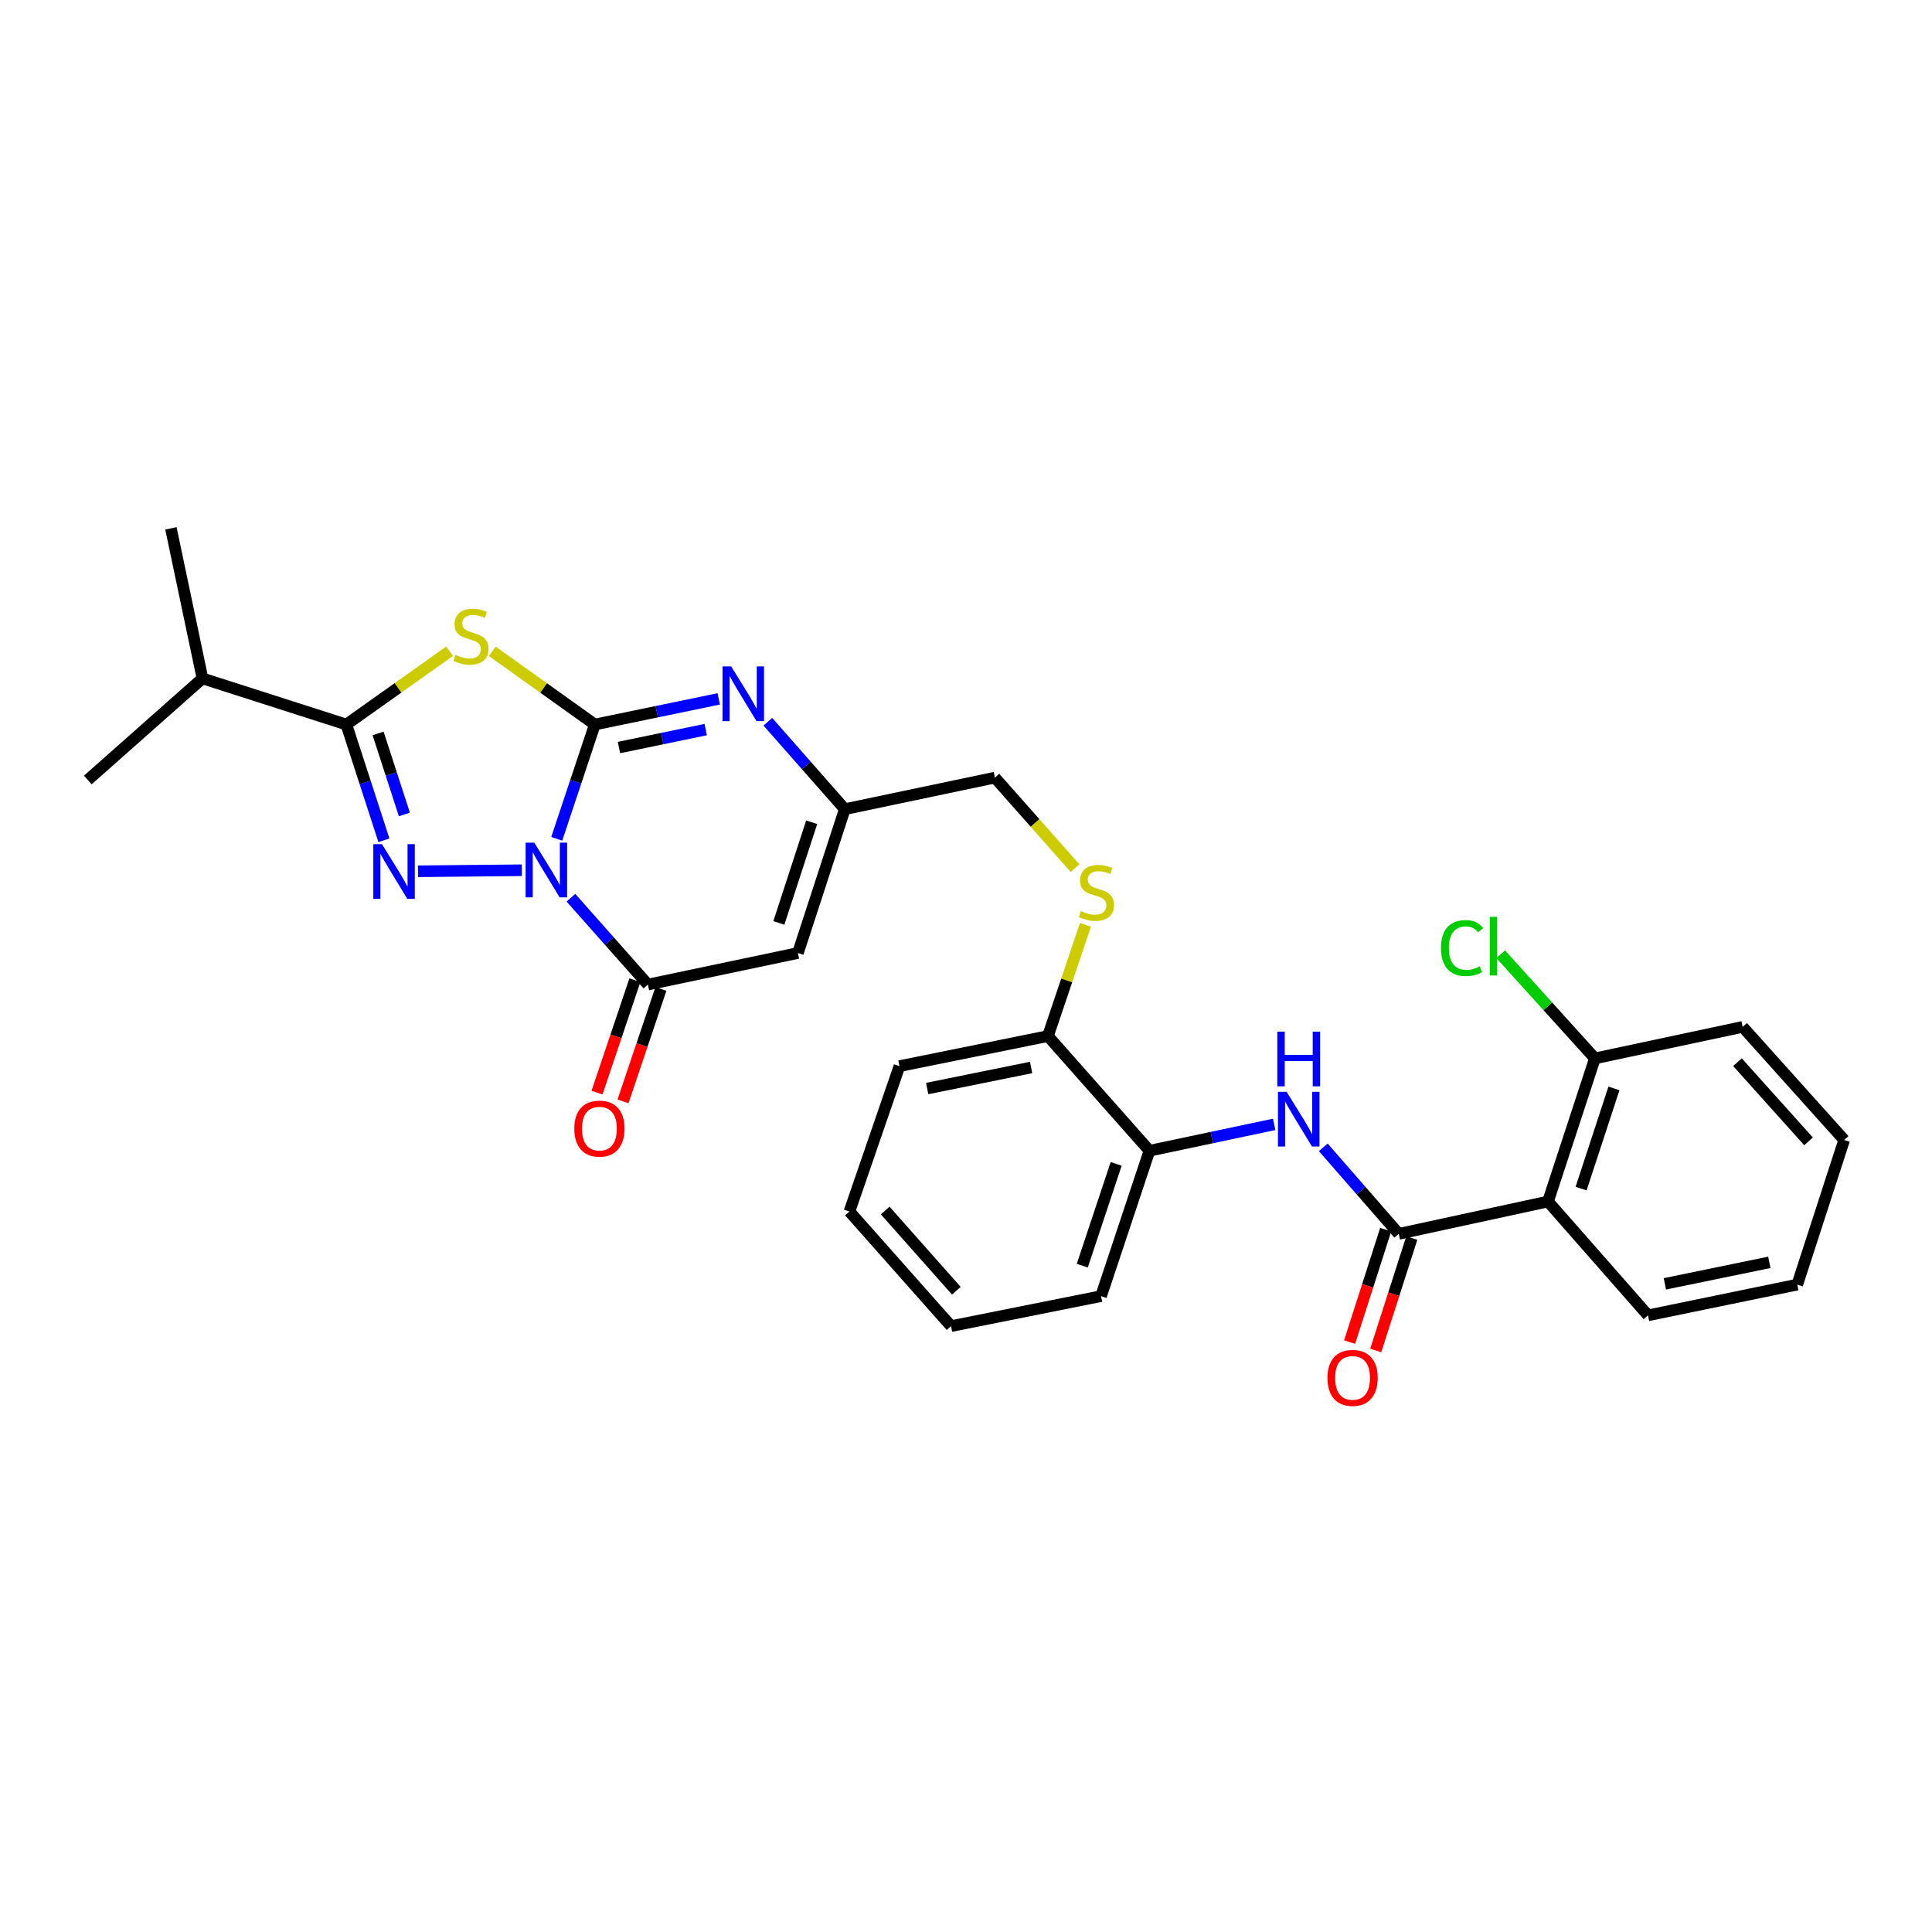 <?xml version='1.0' encoding='iso-8859-1'?>
<svg version='1.1' baseProfile='full'
              xmlns='http://www.w3.org/2000/svg'
                      xmlns:rdkit='http://www.rdkit.org/xml'
                      xmlns:xlink='http://www.w3.org/1999/xlink'
                  xml:space='preserve'
width='1000px' height='1000px' viewBox='0 0 1000 1000'>
<!-- END OF HEADER -->
<rect style='opacity:1.0;fill:#FFFFFF;stroke:none' width='1000' height='1000' x='0' y='0'> </rect>
<path class='bond-0' d='M 288.172,434.167 L 298.022,404.589' style='fill:none;fill-rule:evenodd;stroke:#0000FF;stroke-width:6px;stroke-linecap:butt;stroke-linejoin:miter;stroke-opacity:1' />
<path class='bond-0' d='M 298.022,404.589 L 307.872,375.011' style='fill:none;fill-rule:evenodd;stroke:#000000;stroke-width:6px;stroke-linecap:butt;stroke-linejoin:miter;stroke-opacity:1' />
<path class='bond-1' d='M 270.085,450.437 L 216.354,450.969' style='fill:none;fill-rule:evenodd;stroke:#0000FF;stroke-width:6px;stroke-linecap:butt;stroke-linejoin:miter;stroke-opacity:1' />
<path class='bond-4' d='M 295.517,464.663 L 315.436,487.136' style='fill:none;fill-rule:evenodd;stroke:#0000FF;stroke-width:6px;stroke-linecap:butt;stroke-linejoin:miter;stroke-opacity:1' />
<path class='bond-4' d='M 315.436,487.136 L 335.355,509.609' style='fill:none;fill-rule:evenodd;stroke:#000000;stroke-width:6px;stroke-linecap:butt;stroke-linejoin:miter;stroke-opacity:1' />
<path class='bond-2' d='M 307.872,375.011 L 281.341,356.065' style='fill:none;fill-rule:evenodd;stroke:#000000;stroke-width:6px;stroke-linecap:butt;stroke-linejoin:miter;stroke-opacity:1' />
<path class='bond-2' d='M 281.341,356.065 L 254.81,337.12' style='fill:none;fill-rule:evenodd;stroke:#CCCC00;stroke-width:6px;stroke-linecap:butt;stroke-linejoin:miter;stroke-opacity:1' />
<path class='bond-5' d='M 307.872,375.011 L 339.944,368.372' style='fill:none;fill-rule:evenodd;stroke:#000000;stroke-width:6px;stroke-linecap:butt;stroke-linejoin:miter;stroke-opacity:1' />
<path class='bond-5' d='M 339.944,368.372 L 372.017,361.733' style='fill:none;fill-rule:evenodd;stroke:#0000FF;stroke-width:6px;stroke-linecap:butt;stroke-linejoin:miter;stroke-opacity:1' />
<path class='bond-5' d='M 320.373,386.927 L 342.823,382.28' style='fill:none;fill-rule:evenodd;stroke:#000000;stroke-width:6px;stroke-linecap:butt;stroke-linejoin:miter;stroke-opacity:1' />
<path class='bond-5' d='M 342.823,382.28 L 365.274,377.633' style='fill:none;fill-rule:evenodd;stroke:#0000FF;stroke-width:6px;stroke-linecap:butt;stroke-linejoin:miter;stroke-opacity:1' />
<path class='bond-3' d='M 198.717,434.932 L 188.994,404.972' style='fill:none;fill-rule:evenodd;stroke:#0000FF;stroke-width:6px;stroke-linecap:butt;stroke-linejoin:miter;stroke-opacity:1' />
<path class='bond-3' d='M 188.994,404.972 L 179.271,375.011' style='fill:none;fill-rule:evenodd;stroke:#000000;stroke-width:6px;stroke-linecap:butt;stroke-linejoin:miter;stroke-opacity:1' />
<path class='bond-3' d='M 209.309,421.56 L 202.503,400.588' style='fill:none;fill-rule:evenodd;stroke:#0000FF;stroke-width:6px;stroke-linecap:butt;stroke-linejoin:miter;stroke-opacity:1' />
<path class='bond-3' d='M 202.503,400.588 L 195.697,379.615' style='fill:none;fill-rule:evenodd;stroke:#000000;stroke-width:6px;stroke-linecap:butt;stroke-linejoin:miter;stroke-opacity:1' />
<path class='bond-30' d='M 232.704,337.079 L 205.987,356.045' style='fill:none;fill-rule:evenodd;stroke:#CCCC00;stroke-width:6px;stroke-linecap:butt;stroke-linejoin:miter;stroke-opacity:1' />
<path class='bond-30' d='M 205.987,356.045 L 179.271,375.011' style='fill:none;fill-rule:evenodd;stroke:#000000;stroke-width:6px;stroke-linecap:butt;stroke-linejoin:miter;stroke-opacity:1' />
<path class='bond-17' d='M 179.271,375.011 L 104.8,351.142' style='fill:none;fill-rule:evenodd;stroke:#000000;stroke-width:6px;stroke-linecap:butt;stroke-linejoin:miter;stroke-opacity:1' />
<path class='bond-6' d='M 335.355,509.609 L 412.998,493.275' style='fill:none;fill-rule:evenodd;stroke:#000000;stroke-width:6px;stroke-linecap:butt;stroke-linejoin:miter;stroke-opacity:1' />
<path class='bond-13' d='M 328.625,507.341 L 318.819,536.438' style='fill:none;fill-rule:evenodd;stroke:#000000;stroke-width:6px;stroke-linecap:butt;stroke-linejoin:miter;stroke-opacity:1' />
<path class='bond-13' d='M 318.819,536.438 L 309.013,565.535' style='fill:none;fill-rule:evenodd;stroke:#FF0000;stroke-width:6px;stroke-linecap:butt;stroke-linejoin:miter;stroke-opacity:1' />
<path class='bond-13' d='M 342.085,511.877 L 332.279,540.974' style='fill:none;fill-rule:evenodd;stroke:#000000;stroke-width:6px;stroke-linecap:butt;stroke-linejoin:miter;stroke-opacity:1' />
<path class='bond-13' d='M 332.279,540.974 L 322.473,570.071' style='fill:none;fill-rule:evenodd;stroke:#FF0000;stroke-width:6px;stroke-linecap:butt;stroke-linejoin:miter;stroke-opacity:1' />
<path class='bond-31' d='M 397.447,373.57 L 417.359,396.199' style='fill:none;fill-rule:evenodd;stroke:#0000FF;stroke-width:6px;stroke-linecap:butt;stroke-linejoin:miter;stroke-opacity:1' />
<path class='bond-31' d='M 417.359,396.199 L 437.27,418.827' style='fill:none;fill-rule:evenodd;stroke:#000000;stroke-width:6px;stroke-linecap:butt;stroke-linejoin:miter;stroke-opacity:1' />
<path class='bond-9' d='M 412.998,493.275 L 437.27,418.827' style='fill:none;fill-rule:evenodd;stroke:#000000;stroke-width:6px;stroke-linecap:butt;stroke-linejoin:miter;stroke-opacity:1' />
<path class='bond-9' d='M 403.136,477.706 L 420.126,425.592' style='fill:none;fill-rule:evenodd;stroke:#000000;stroke-width:6px;stroke-linecap:butt;stroke-linejoin:miter;stroke-opacity:1' />
<path class='bond-7' d='M 723.99,638.636 L 704.46,616.244' style='fill:none;fill-rule:evenodd;stroke:#000000;stroke-width:6px;stroke-linecap:butt;stroke-linejoin:miter;stroke-opacity:1' />
<path class='bond-7' d='M 704.46,616.244 L 684.929,593.853' style='fill:none;fill-rule:evenodd;stroke:#0000FF;stroke-width:6px;stroke-linecap:butt;stroke-linejoin:miter;stroke-opacity:1' />
<path class='bond-8' d='M 723.99,638.636 L 801.239,621.9' style='fill:none;fill-rule:evenodd;stroke:#000000;stroke-width:6px;stroke-linecap:butt;stroke-linejoin:miter;stroke-opacity:1' />
<path class='bond-15' d='M 717.228,636.465 L 707.89,665.564' style='fill:none;fill-rule:evenodd;stroke:#000000;stroke-width:6px;stroke-linecap:butt;stroke-linejoin:miter;stroke-opacity:1' />
<path class='bond-15' d='M 707.89,665.564 L 698.551,694.662' style='fill:none;fill-rule:evenodd;stroke:#FF0000;stroke-width:6px;stroke-linecap:butt;stroke-linejoin:miter;stroke-opacity:1' />
<path class='bond-15' d='M 730.752,640.806 L 721.413,669.904' style='fill:none;fill-rule:evenodd;stroke:#000000;stroke-width:6px;stroke-linecap:butt;stroke-linejoin:miter;stroke-opacity:1' />
<path class='bond-15' d='M 721.413,669.904 L 712.075,699.002' style='fill:none;fill-rule:evenodd;stroke:#FF0000;stroke-width:6px;stroke-linecap:butt;stroke-linejoin:miter;stroke-opacity:1' />
<path class='bond-14' d='M 801.239,621.9 L 825.526,547.823' style='fill:none;fill-rule:evenodd;stroke:#000000;stroke-width:6px;stroke-linecap:butt;stroke-linejoin:miter;stroke-opacity:1' />
<path class='bond-14' d='M 818.378,615.213 L 835.379,563.359' style='fill:none;fill-rule:evenodd;stroke:#000000;stroke-width:6px;stroke-linecap:butt;stroke-linejoin:miter;stroke-opacity:1' />
<path class='bond-20' d='M 801.239,621.9 L 853.009,680.819' style='fill:none;fill-rule:evenodd;stroke:#000000;stroke-width:6px;stroke-linecap:butt;stroke-linejoin:miter;stroke-opacity:1' />
<path class='bond-18' d='M 437.27,418.827 L 514.961,402.494' style='fill:none;fill-rule:evenodd;stroke:#000000;stroke-width:6px;stroke-linecap:butt;stroke-linejoin:miter;stroke-opacity:1' />
<path class='bond-10' d='M 659.506,581.972 L 627.231,588.798' style='fill:none;fill-rule:evenodd;stroke:#0000FF;stroke-width:6px;stroke-linecap:butt;stroke-linejoin:miter;stroke-opacity:1' />
<path class='bond-10' d='M 627.231,588.798 L 594.955,595.624' style='fill:none;fill-rule:evenodd;stroke:#000000;stroke-width:6px;stroke-linecap:butt;stroke-linejoin:miter;stroke-opacity:1' />
<path class='bond-11' d='M 594.955,595.624 L 542.404,536.271' style='fill:none;fill-rule:evenodd;stroke:#000000;stroke-width:6px;stroke-linecap:butt;stroke-linejoin:miter;stroke-opacity:1' />
<path class='bond-21' d='M 594.955,595.624 L 569.903,670.877' style='fill:none;fill-rule:evenodd;stroke:#000000;stroke-width:6px;stroke-linecap:butt;stroke-linejoin:miter;stroke-opacity:1' />
<path class='bond-21' d='M 577.722,602.426 L 560.185,655.102' style='fill:none;fill-rule:evenodd;stroke:#000000;stroke-width:6px;stroke-linecap:butt;stroke-linejoin:miter;stroke-opacity:1' />
<path class='bond-12' d='M 556.45,449.347 L 535.705,425.921' style='fill:none;fill-rule:evenodd;stroke:#CCCC00;stroke-width:6px;stroke-linecap:butt;stroke-linejoin:miter;stroke-opacity:1' />
<path class='bond-12' d='M 535.705,425.921 L 514.961,402.494' style='fill:none;fill-rule:evenodd;stroke:#000000;stroke-width:6px;stroke-linecap:butt;stroke-linejoin:miter;stroke-opacity:1' />
<path class='bond-16' d='M 561.83,478.683 L 552.117,507.477' style='fill:none;fill-rule:evenodd;stroke:#CCCC00;stroke-width:6px;stroke-linecap:butt;stroke-linejoin:miter;stroke-opacity:1' />
<path class='bond-16' d='M 552.117,507.477 L 542.404,536.271' style='fill:none;fill-rule:evenodd;stroke:#000000;stroke-width:6px;stroke-linecap:butt;stroke-linejoin:miter;stroke-opacity:1' />
<path class='bond-19' d='M 825.526,547.823 L 801.146,520.873' style='fill:none;fill-rule:evenodd;stroke:#000000;stroke-width:6px;stroke-linecap:butt;stroke-linejoin:miter;stroke-opacity:1' />
<path class='bond-19' d='M 801.146,520.873 L 776.766,493.923' style='fill:none;fill-rule:evenodd;stroke:#00CC00;stroke-width:6px;stroke-linecap:butt;stroke-linejoin:miter;stroke-opacity:1' />
<path class='bond-22' d='M 825.526,547.823 L 901.994,531.513' style='fill:none;fill-rule:evenodd;stroke:#000000;stroke-width:6px;stroke-linecap:butt;stroke-linejoin:miter;stroke-opacity:1' />
<path class='bond-23' d='M 542.404,536.271 L 465.558,551.839' style='fill:none;fill-rule:evenodd;stroke:#000000;stroke-width:6px;stroke-linecap:butt;stroke-linejoin:miter;stroke-opacity:1' />
<path class='bond-23' d='M 533.697,552.526 L 479.905,563.424' style='fill:none;fill-rule:evenodd;stroke:#000000;stroke-width:6px;stroke-linecap:butt;stroke-linejoin:miter;stroke-opacity:1' />
<path class='bond-24' d='M 104.8,351.142 L 45.455,403.717' style='fill:none;fill-rule:evenodd;stroke:#000000;stroke-width:6px;stroke-linecap:butt;stroke-linejoin:miter;stroke-opacity:1' />
<path class='bond-25' d='M 104.8,351.142 L 88.466,273.475' style='fill:none;fill-rule:evenodd;stroke:#000000;stroke-width:6px;stroke-linecap:butt;stroke-linejoin:miter;stroke-opacity:1' />
<path class='bond-26' d='M 853.009,680.819 L 930.258,664.911' style='fill:none;fill-rule:evenodd;stroke:#000000;stroke-width:6px;stroke-linecap:butt;stroke-linejoin:miter;stroke-opacity:1' />
<path class='bond-26' d='M 861.732,664.521 L 915.806,653.386' style='fill:none;fill-rule:evenodd;stroke:#000000;stroke-width:6px;stroke-linecap:butt;stroke-linejoin:miter;stroke-opacity:1' />
<path class='bond-32' d='M 569.903,670.877 L 492.259,686.405' style='fill:none;fill-rule:evenodd;stroke:#000000;stroke-width:6px;stroke-linecap:butt;stroke-linejoin:miter;stroke-opacity:1' />
<path class='bond-33' d='M 901.994,531.513 L 954.545,590.053' style='fill:none;fill-rule:evenodd;stroke:#000000;stroke-width:6px;stroke-linecap:butt;stroke-linejoin:miter;stroke-opacity:1' />
<path class='bond-33' d='M 899.308,549.782 L 936.094,590.76' style='fill:none;fill-rule:evenodd;stroke:#000000;stroke-width:6px;stroke-linecap:butt;stroke-linejoin:miter;stroke-opacity:1' />
<path class='bond-28' d='M 465.558,551.839 L 439.661,627.084' style='fill:none;fill-rule:evenodd;stroke:#000000;stroke-width:6px;stroke-linecap:butt;stroke-linejoin:miter;stroke-opacity:1' />
<path class='bond-29' d='M 930.258,664.911 L 954.545,590.053' style='fill:none;fill-rule:evenodd;stroke:#000000;stroke-width:6px;stroke-linecap:butt;stroke-linejoin:miter;stroke-opacity:1' />
<path class='bond-27' d='M 492.259,686.405 L 439.661,627.084' style='fill:none;fill-rule:evenodd;stroke:#000000;stroke-width:6px;stroke-linecap:butt;stroke-linejoin:miter;stroke-opacity:1' />
<path class='bond-27' d='M 494.997,668.084 L 458.178,626.559' style='fill:none;fill-rule:evenodd;stroke:#000000;stroke-width:6px;stroke-linecap:butt;stroke-linejoin:miter;stroke-opacity:1' />
<path  class='atom-0' d='M 276.536 436.151
L 285.816 451.151
Q 286.736 452.631, 288.216 455.311
Q 289.696 457.991, 289.776 458.151
L 289.776 436.151
L 293.536 436.151
L 293.536 464.471
L 289.656 464.471
L 279.696 448.071
Q 278.536 446.151, 277.296 443.951
Q 276.096 441.751, 275.736 441.071
L 275.736 464.471
L 272.056 464.471
L 272.056 436.151
L 276.536 436.151
' fill='#0000FF'/>
<path  class='atom-2' d='M 197.701 436.932
L 206.981 451.932
Q 207.901 453.412, 209.381 456.092
Q 210.861 458.772, 210.941 458.932
L 210.941 436.932
L 214.701 436.932
L 214.701 465.252
L 210.821 465.252
L 200.861 448.852
Q 199.701 446.932, 198.461 444.732
Q 197.261 442.532, 196.901 441.852
L 196.901 465.252
L 193.221 465.252
L 193.221 436.932
L 197.701 436.932
' fill='#0000FF'/>
<path  class='atom-3' d='M 235.761 338.95
Q 236.081 339.07, 237.401 339.63
Q 238.721 340.19, 240.161 340.55
Q 241.641 340.87, 243.081 340.87
Q 245.761 340.87, 247.321 339.59
Q 248.881 338.27, 248.881 335.99
Q 248.881 334.43, 248.081 333.47
Q 247.321 332.51, 246.121 331.99
Q 244.921 331.47, 242.921 330.87
Q 240.401 330.11, 238.881 329.39
Q 237.401 328.67, 236.321 327.15
Q 235.281 325.63, 235.281 323.07
Q 235.281 319.51, 237.681 317.31
Q 240.121 315.11, 244.921 315.11
Q 248.201 315.11, 251.921 316.67
L 251.001 319.75
Q 247.601 318.35, 245.041 318.35
Q 242.281 318.35, 240.761 319.51
Q 239.241 320.63, 239.281 322.59
Q 239.281 324.11, 240.041 325.03
Q 240.841 325.95, 241.961 326.47
Q 243.121 326.99, 245.041 327.59
Q 247.601 328.39, 249.121 329.19
Q 250.641 329.99, 251.721 331.63
Q 252.841 333.23, 252.841 335.99
Q 252.841 339.91, 250.201 342.03
Q 247.601 344.11, 243.241 344.11
Q 240.721 344.11, 238.801 343.55
Q 236.921 343.03, 234.681 342.11
L 235.761 338.95
' fill='#CCCC00'/>
<path  class='atom-6' d='M 378.458 344.943
L 387.738 359.943
Q 388.658 361.423, 390.138 364.103
Q 391.618 366.783, 391.698 366.943
L 391.698 344.943
L 395.458 344.943
L 395.458 373.263
L 391.578 373.263
L 381.618 356.863
Q 380.458 354.943, 379.218 352.743
Q 378.018 350.543, 377.658 349.863
L 377.658 373.263
L 373.978 373.263
L 373.978 344.943
L 378.458 344.943
' fill='#0000FF'/>
<path  class='atom-11' d='M 665.96 565.123
L 675.24 580.123
Q 676.16 581.603, 677.64 584.283
Q 679.12 586.963, 679.2 587.123
L 679.2 565.123
L 682.96 565.123
L 682.96 593.443
L 679.08 593.443
L 669.12 577.043
Q 667.96 575.123, 666.72 572.923
Q 665.52 570.723, 665.16 570.043
L 665.16 593.443
L 661.48 593.443
L 661.48 565.123
L 665.96 565.123
' fill='#0000FF'/>
<path  class='atom-11' d='M 661.14 533.971
L 664.98 533.971
L 664.98 546.011
L 679.46 546.011
L 679.46 533.971
L 683.3 533.971
L 683.3 562.291
L 679.46 562.291
L 679.46 549.211
L 664.98 549.211
L 664.98 562.291
L 661.14 562.291
L 661.14 533.971
' fill='#0000FF'/>
<path  class='atom-13' d='M 559.512 471.559
Q 559.832 471.679, 561.152 472.239
Q 562.472 472.799, 563.912 473.159
Q 565.392 473.479, 566.832 473.479
Q 569.512 473.479, 571.072 472.199
Q 572.632 470.879, 572.632 468.599
Q 572.632 467.039, 571.832 466.079
Q 571.072 465.119, 569.872 464.599
Q 568.672 464.079, 566.672 463.479
Q 564.152 462.719, 562.632 461.999
Q 561.152 461.279, 560.072 459.759
Q 559.032 458.239, 559.032 455.679
Q 559.032 452.119, 561.432 449.919
Q 563.872 447.719, 568.672 447.719
Q 571.952 447.719, 575.672 449.279
L 574.752 452.359
Q 571.352 450.959, 568.792 450.959
Q 566.032 450.959, 564.512 452.119
Q 562.992 453.239, 563.032 455.199
Q 563.032 456.719, 563.792 457.639
Q 564.592 458.559, 565.712 459.079
Q 566.872 459.599, 568.792 460.199
Q 571.352 460.999, 572.872 461.799
Q 574.392 462.599, 575.472 464.239
Q 576.592 465.839, 576.592 468.599
Q 576.592 472.519, 573.952 474.639
Q 571.352 476.719, 566.992 476.719
Q 564.472 476.719, 562.552 476.159
Q 560.672 475.639, 558.432 474.719
L 559.512 471.559
' fill='#CCCC00'/>
<path  class='atom-14' d='M 297.255 584.168
Q 297.255 577.368, 300.615 573.568
Q 303.975 569.768, 310.255 569.768
Q 316.535 569.768, 319.895 573.568
Q 323.255 577.368, 323.255 584.168
Q 323.255 591.048, 319.855 594.968
Q 316.455 598.848, 310.255 598.848
Q 304.015 598.848, 300.615 594.968
Q 297.255 591.088, 297.255 584.168
M 310.255 595.648
Q 314.575 595.648, 316.895 592.768
Q 319.255 589.848, 319.255 584.168
Q 319.255 578.608, 316.895 575.808
Q 314.575 572.968, 310.255 572.968
Q 305.935 572.968, 303.575 575.768
Q 301.255 578.568, 301.255 584.168
Q 301.255 589.888, 303.575 592.768
Q 305.935 595.648, 310.255 595.648
' fill='#FF0000'/>
<path  class='atom-16' d='M 687.09 713.187
Q 687.09 706.387, 690.45 702.587
Q 693.81 698.787, 700.09 698.787
Q 706.37 698.787, 709.73 702.587
Q 713.09 706.387, 713.09 713.187
Q 713.09 720.067, 709.69 723.987
Q 706.29 727.867, 700.09 727.867
Q 693.85 727.867, 690.45 723.987
Q 687.09 720.107, 687.09 713.187
M 700.09 724.667
Q 704.41 724.667, 706.73 721.787
Q 709.09 718.867, 709.09 713.187
Q 709.09 707.627, 706.73 704.827
Q 704.41 701.987, 700.09 701.987
Q 695.77 701.987, 693.41 704.787
Q 691.09 707.587, 691.09 713.187
Q 691.09 718.907, 693.41 721.787
Q 695.77 724.667, 700.09 724.667
' fill='#FF0000'/>
<path  class='atom-20' d='M 745.847 490.704
Q 745.847 483.664, 749.127 479.984
Q 752.447 476.264, 758.727 476.264
Q 764.567 476.264, 767.687 480.384
L 765.047 482.544
Q 762.767 479.544, 758.727 479.544
Q 754.447 479.544, 752.167 482.424
Q 749.927 485.264, 749.927 490.704
Q 749.927 496.304, 752.247 499.184
Q 754.607 502.064, 759.167 502.064
Q 762.287 502.064, 765.927 500.184
L 767.047 503.184
Q 765.567 504.144, 763.327 504.704
Q 761.087 505.264, 758.607 505.264
Q 752.447 505.264, 749.127 501.504
Q 745.847 497.744, 745.847 490.704
' fill='#00CC00'/>
<path  class='atom-20' d='M 771.127 474.544
L 774.807 474.544
L 774.807 504.904
L 771.127 504.904
L 771.127 474.544
' fill='#00CC00'/>
</svg>
